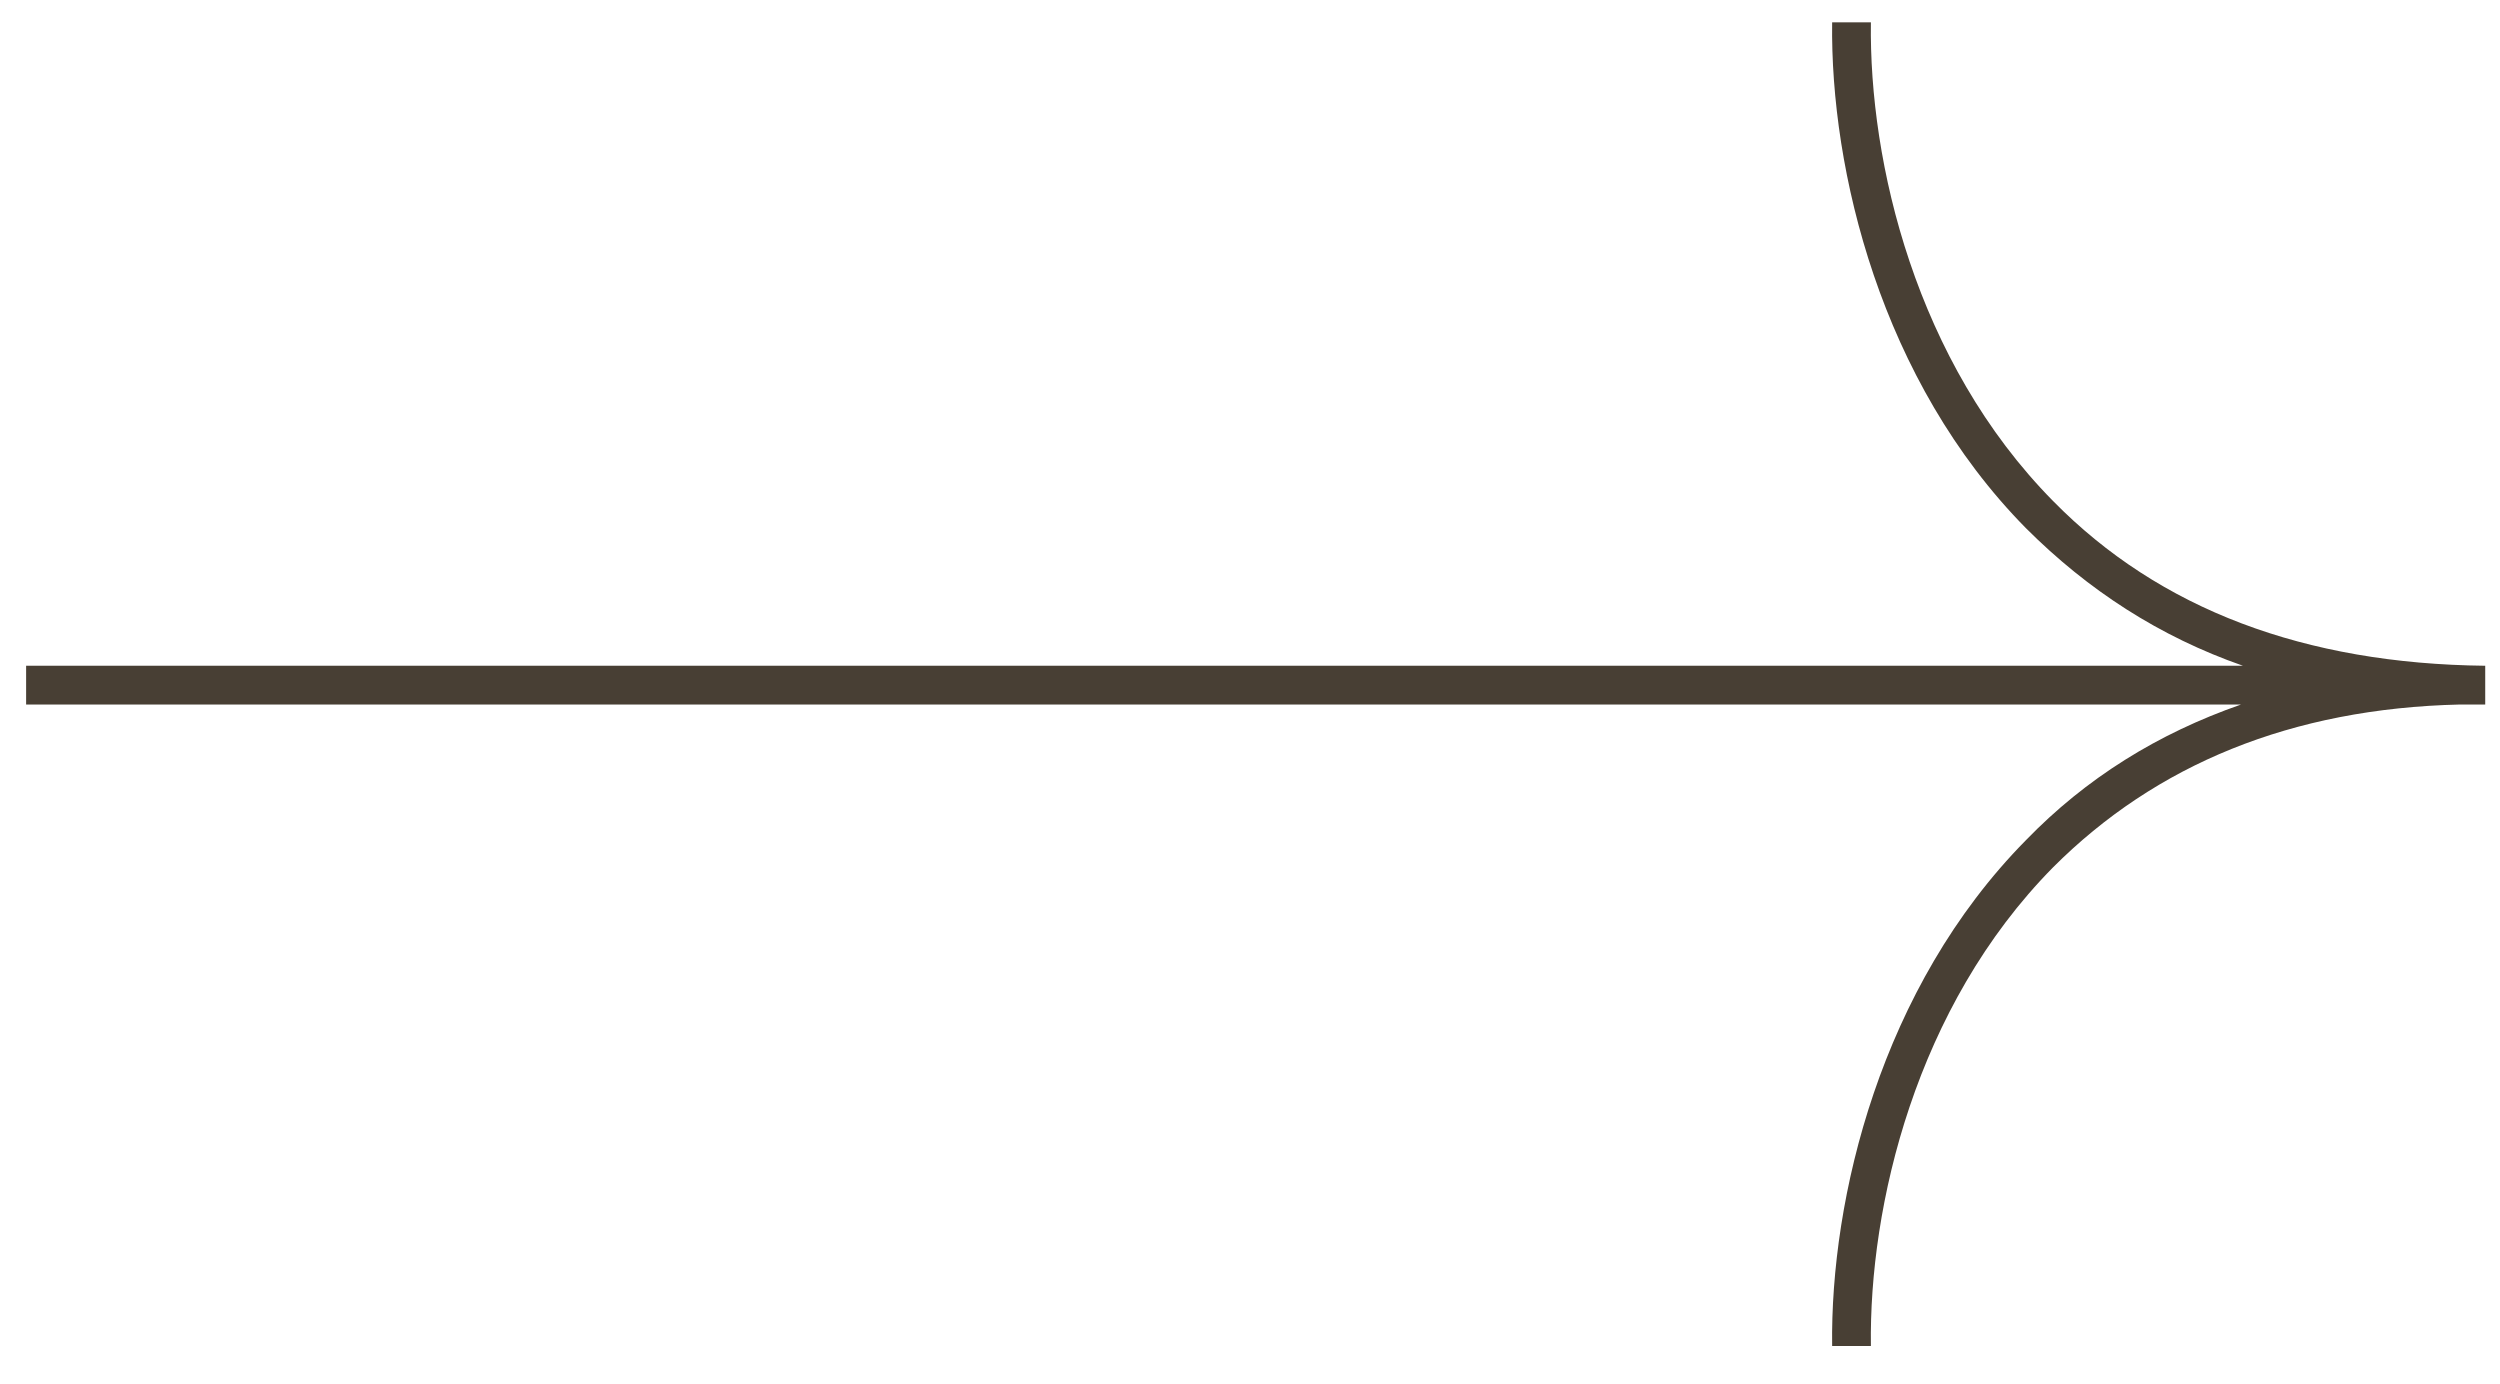 <svg width="56" height="31" viewBox="0 0 56 31" fill="#483F34" xmlns="http://www.w3.org/2000/svg">
<path d="M45.989 11.223C42.906 8.097 41.864 3.626 41.908 0.5H41.04C40.996 3.799 42.125 8.531 45.381 11.831C46.77 13.22 48.376 14.262 50.243 14.913H0.585V15.781H50.2C48.333 16.432 46.727 17.431 45.381 18.82C42.125 22.119 40.996 26.851 41.04 30.151H41.908C41.864 27.025 42.906 22.553 45.989 19.428C48.289 17.127 51.328 15.868 55.105 15.781H55.496C55.539 15.781 55.626 15.781 55.669 15.781V14.913C51.632 14.869 48.376 13.654 45.989 11.223Z" fill="#483F34"/>
</svg>
